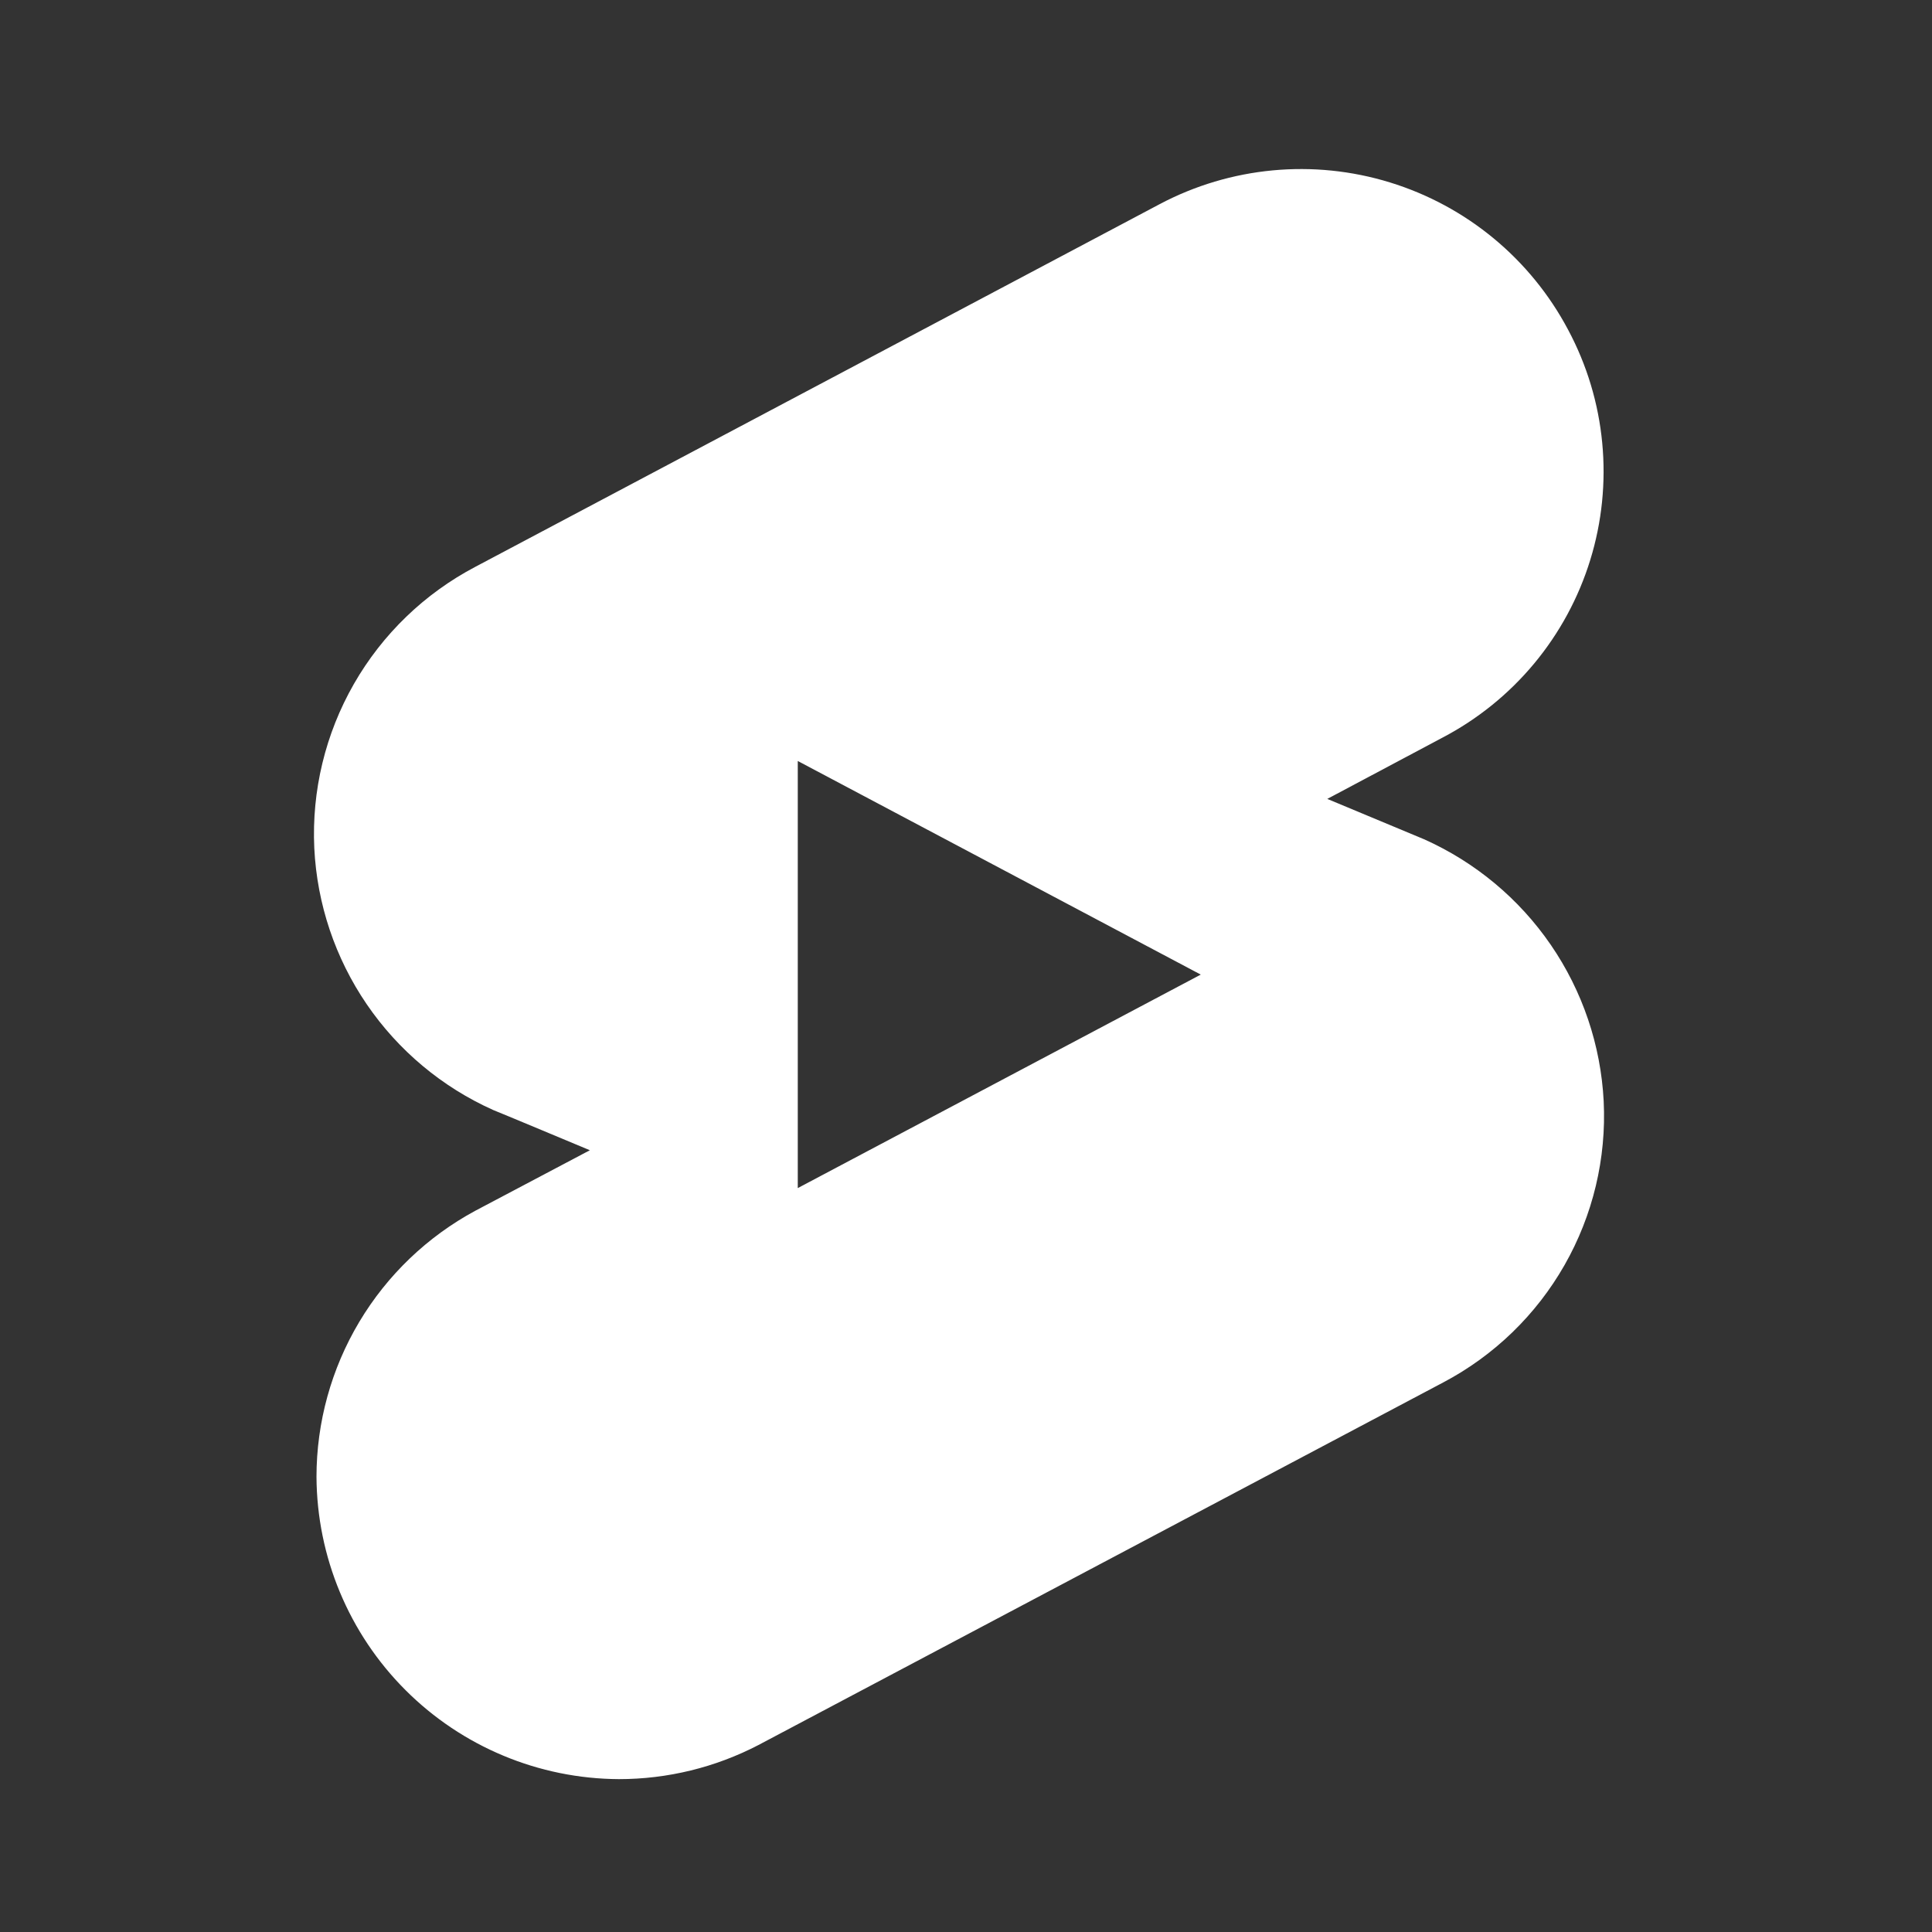 <svg width="80" height="80" viewBox="0 0 80 80" fill="none" xmlns="http://www.w3.org/2000/svg">
<rect x="0" y="0" width="80" height="80" fill="#333333" stroke="none"/>
<path d="M58.963 34.75L54.96 33.081L59.73 30.544C61.185 29.782 62.474 28.74 63.525 27.477C64.575 26.214 65.365 24.756 65.849 23.186C66.333 21.617 66.501 19.967 66.344 18.332C66.188 16.697 65.709 15.109 64.935 13.66C63.382 10.726 60.727 8.53 57.555 7.554C54.382 6.577 50.952 6.901 48.018 8.454L19.686 23.469C17.581 24.575 15.836 26.258 14.654 28.321C13.472 30.385 12.903 32.742 13.014 35.117C13.127 37.432 13.879 39.671 15.186 41.585C16.493 43.499 18.304 45.014 20.419 45.962C20.52 45.996 24.425 47.629 24.425 47.629L19.686 50.132C17.697 51.205 16.036 52.795 14.877 54.736C13.719 56.675 13.106 58.893 13.105 61.152C13.123 64.467 14.447 67.641 16.792 69.985C19.136 72.329 22.31 73.653 25.625 73.67C27.639 73.67 29.617 73.187 31.403 72.259L59.766 57.241C61.866 56.133 63.607 54.449 64.783 52.386C65.959 50.323 66.522 47.967 66.405 45.596C66.286 43.278 65.528 41.038 64.215 39.124C62.902 37.21 61.082 35.696 58.963 34.75ZM33.034 49.196V31.511L49.721 40.356L33.034 49.196Z" fill="white"/>
</svg>
